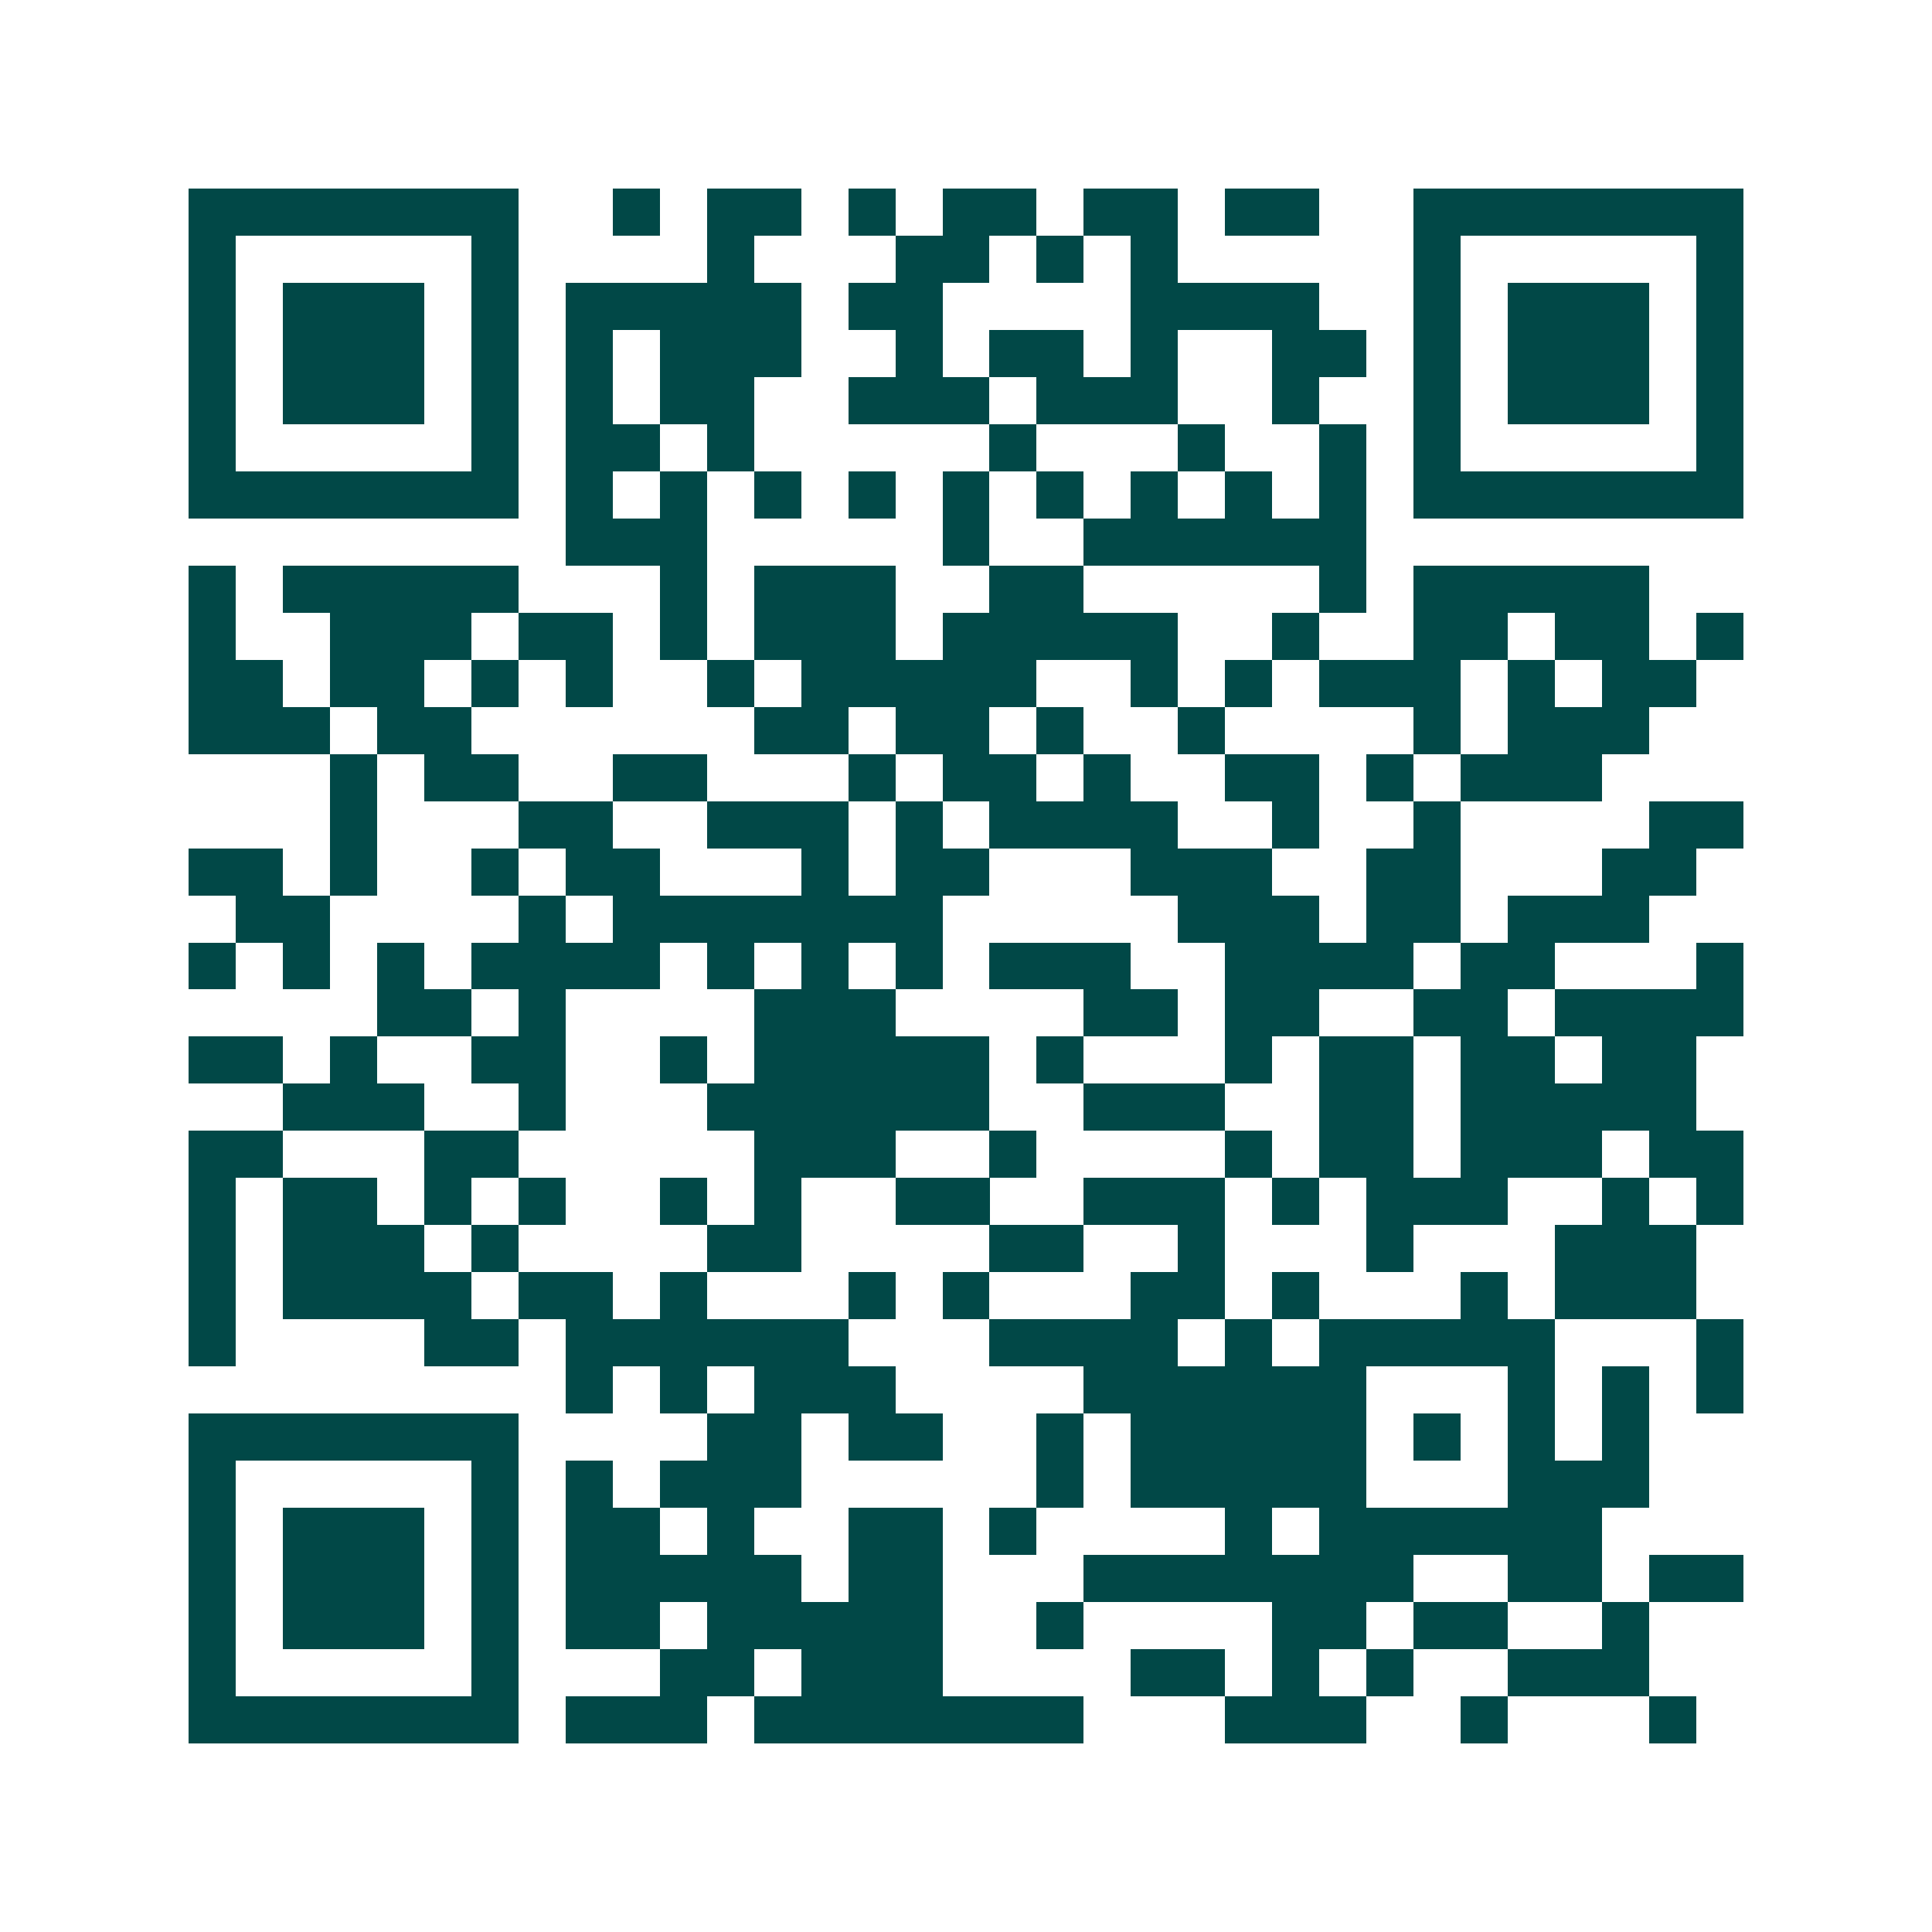 <svg xmlns="http://www.w3.org/2000/svg" width="200" height="200" viewBox="0 0 41 41" shape-rendering="crispEdges"><path fill="#ffffff" d="M0 0h41v41H0z"/><path stroke="#014847" d="M4 4.5h7m2 0h1m1 0h2m1 0h1m1 0h2m1 0h2m1 0h2m2 0h7M4 5.5h1m5 0h1m4 0h1m3 0h2m1 0h1m1 0h1m5 0h1m5 0h1M4 6.5h1m1 0h3m1 0h1m1 0h5m1 0h2m4 0h4m2 0h1m1 0h3m1 0h1M4 7.5h1m1 0h3m1 0h1m1 0h1m1 0h3m2 0h1m1 0h2m1 0h1m2 0h2m1 0h1m1 0h3m1 0h1M4 8.5h1m1 0h3m1 0h1m1 0h1m1 0h2m2 0h3m1 0h3m2 0h1m2 0h1m1 0h3m1 0h1M4 9.5h1m5 0h1m1 0h2m1 0h1m5 0h1m3 0h1m2 0h1m1 0h1m5 0h1M4 10.5h7m1 0h1m1 0h1m1 0h1m1 0h1m1 0h1m1 0h1m1 0h1m1 0h1m1 0h1m1 0h7M12 11.5h3m5 0h1m2 0h6M4 12.5h1m1 0h5m3 0h1m1 0h3m2 0h2m5 0h1m1 0h5M4 13.5h1m2 0h3m1 0h2m1 0h1m1 0h3m1 0h5m2 0h1m2 0h2m1 0h2m1 0h1M4 14.5h2m1 0h2m1 0h1m1 0h1m2 0h1m1 0h5m2 0h1m1 0h1m1 0h3m1 0h1m1 0h2M4 15.5h3m1 0h2m6 0h2m1 0h2m1 0h1m2 0h1m4 0h1m1 0h3M7 16.5h1m1 0h2m2 0h2m3 0h1m1 0h2m1 0h1m2 0h2m1 0h1m1 0h3M7 17.5h1m3 0h2m2 0h3m1 0h1m1 0h4m2 0h1m2 0h1m4 0h2M4 18.5h2m1 0h1m2 0h1m1 0h2m3 0h1m1 0h2m3 0h3m2 0h2m3 0h2M5 19.5h2m4 0h1m1 0h7m5 0h3m1 0h2m1 0h3M4 20.5h1m1 0h1m1 0h1m1 0h4m1 0h1m1 0h1m1 0h1m1 0h3m2 0h4m1 0h2m3 0h1M8 21.5h2m1 0h1m4 0h3m4 0h2m1 0h2m2 0h2m1 0h4M4 22.5h2m1 0h1m2 0h2m2 0h1m1 0h5m1 0h1m3 0h1m1 0h2m1 0h2m1 0h2M6 23.5h3m2 0h1m3 0h6m2 0h3m2 0h2m1 0h5M4 24.5h2m3 0h2m5 0h3m2 0h1m4 0h1m1 0h2m1 0h3m1 0h2M4 25.5h1m1 0h2m1 0h1m1 0h1m2 0h1m1 0h1m2 0h2m2 0h3m1 0h1m1 0h3m2 0h1m1 0h1M4 26.5h1m1 0h3m1 0h1m4 0h2m4 0h2m2 0h1m3 0h1m3 0h3M4 27.5h1m1 0h4m1 0h2m1 0h1m3 0h1m1 0h1m3 0h2m1 0h1m3 0h1m1 0h3M4 28.5h1m4 0h2m1 0h6m3 0h4m1 0h1m1 0h5m3 0h1M12 29.5h1m1 0h1m1 0h3m4 0h6m3 0h1m1 0h1m1 0h1M4 30.5h7m4 0h2m1 0h2m2 0h1m1 0h5m1 0h1m1 0h1m1 0h1M4 31.5h1m5 0h1m1 0h1m1 0h3m5 0h1m1 0h5m3 0h3M4 32.5h1m1 0h3m1 0h1m1 0h2m1 0h1m2 0h2m1 0h1m4 0h1m1 0h6M4 33.5h1m1 0h3m1 0h1m1 0h5m1 0h2m3 0h7m2 0h2m1 0h2M4 34.5h1m1 0h3m1 0h1m1 0h2m1 0h5m2 0h1m4 0h2m1 0h2m2 0h1M4 35.5h1m5 0h1m3 0h2m1 0h3m4 0h2m1 0h1m1 0h1m2 0h3M4 36.5h7m1 0h3m1 0h7m3 0h3m2 0h1m3 0h1"/></svg>
